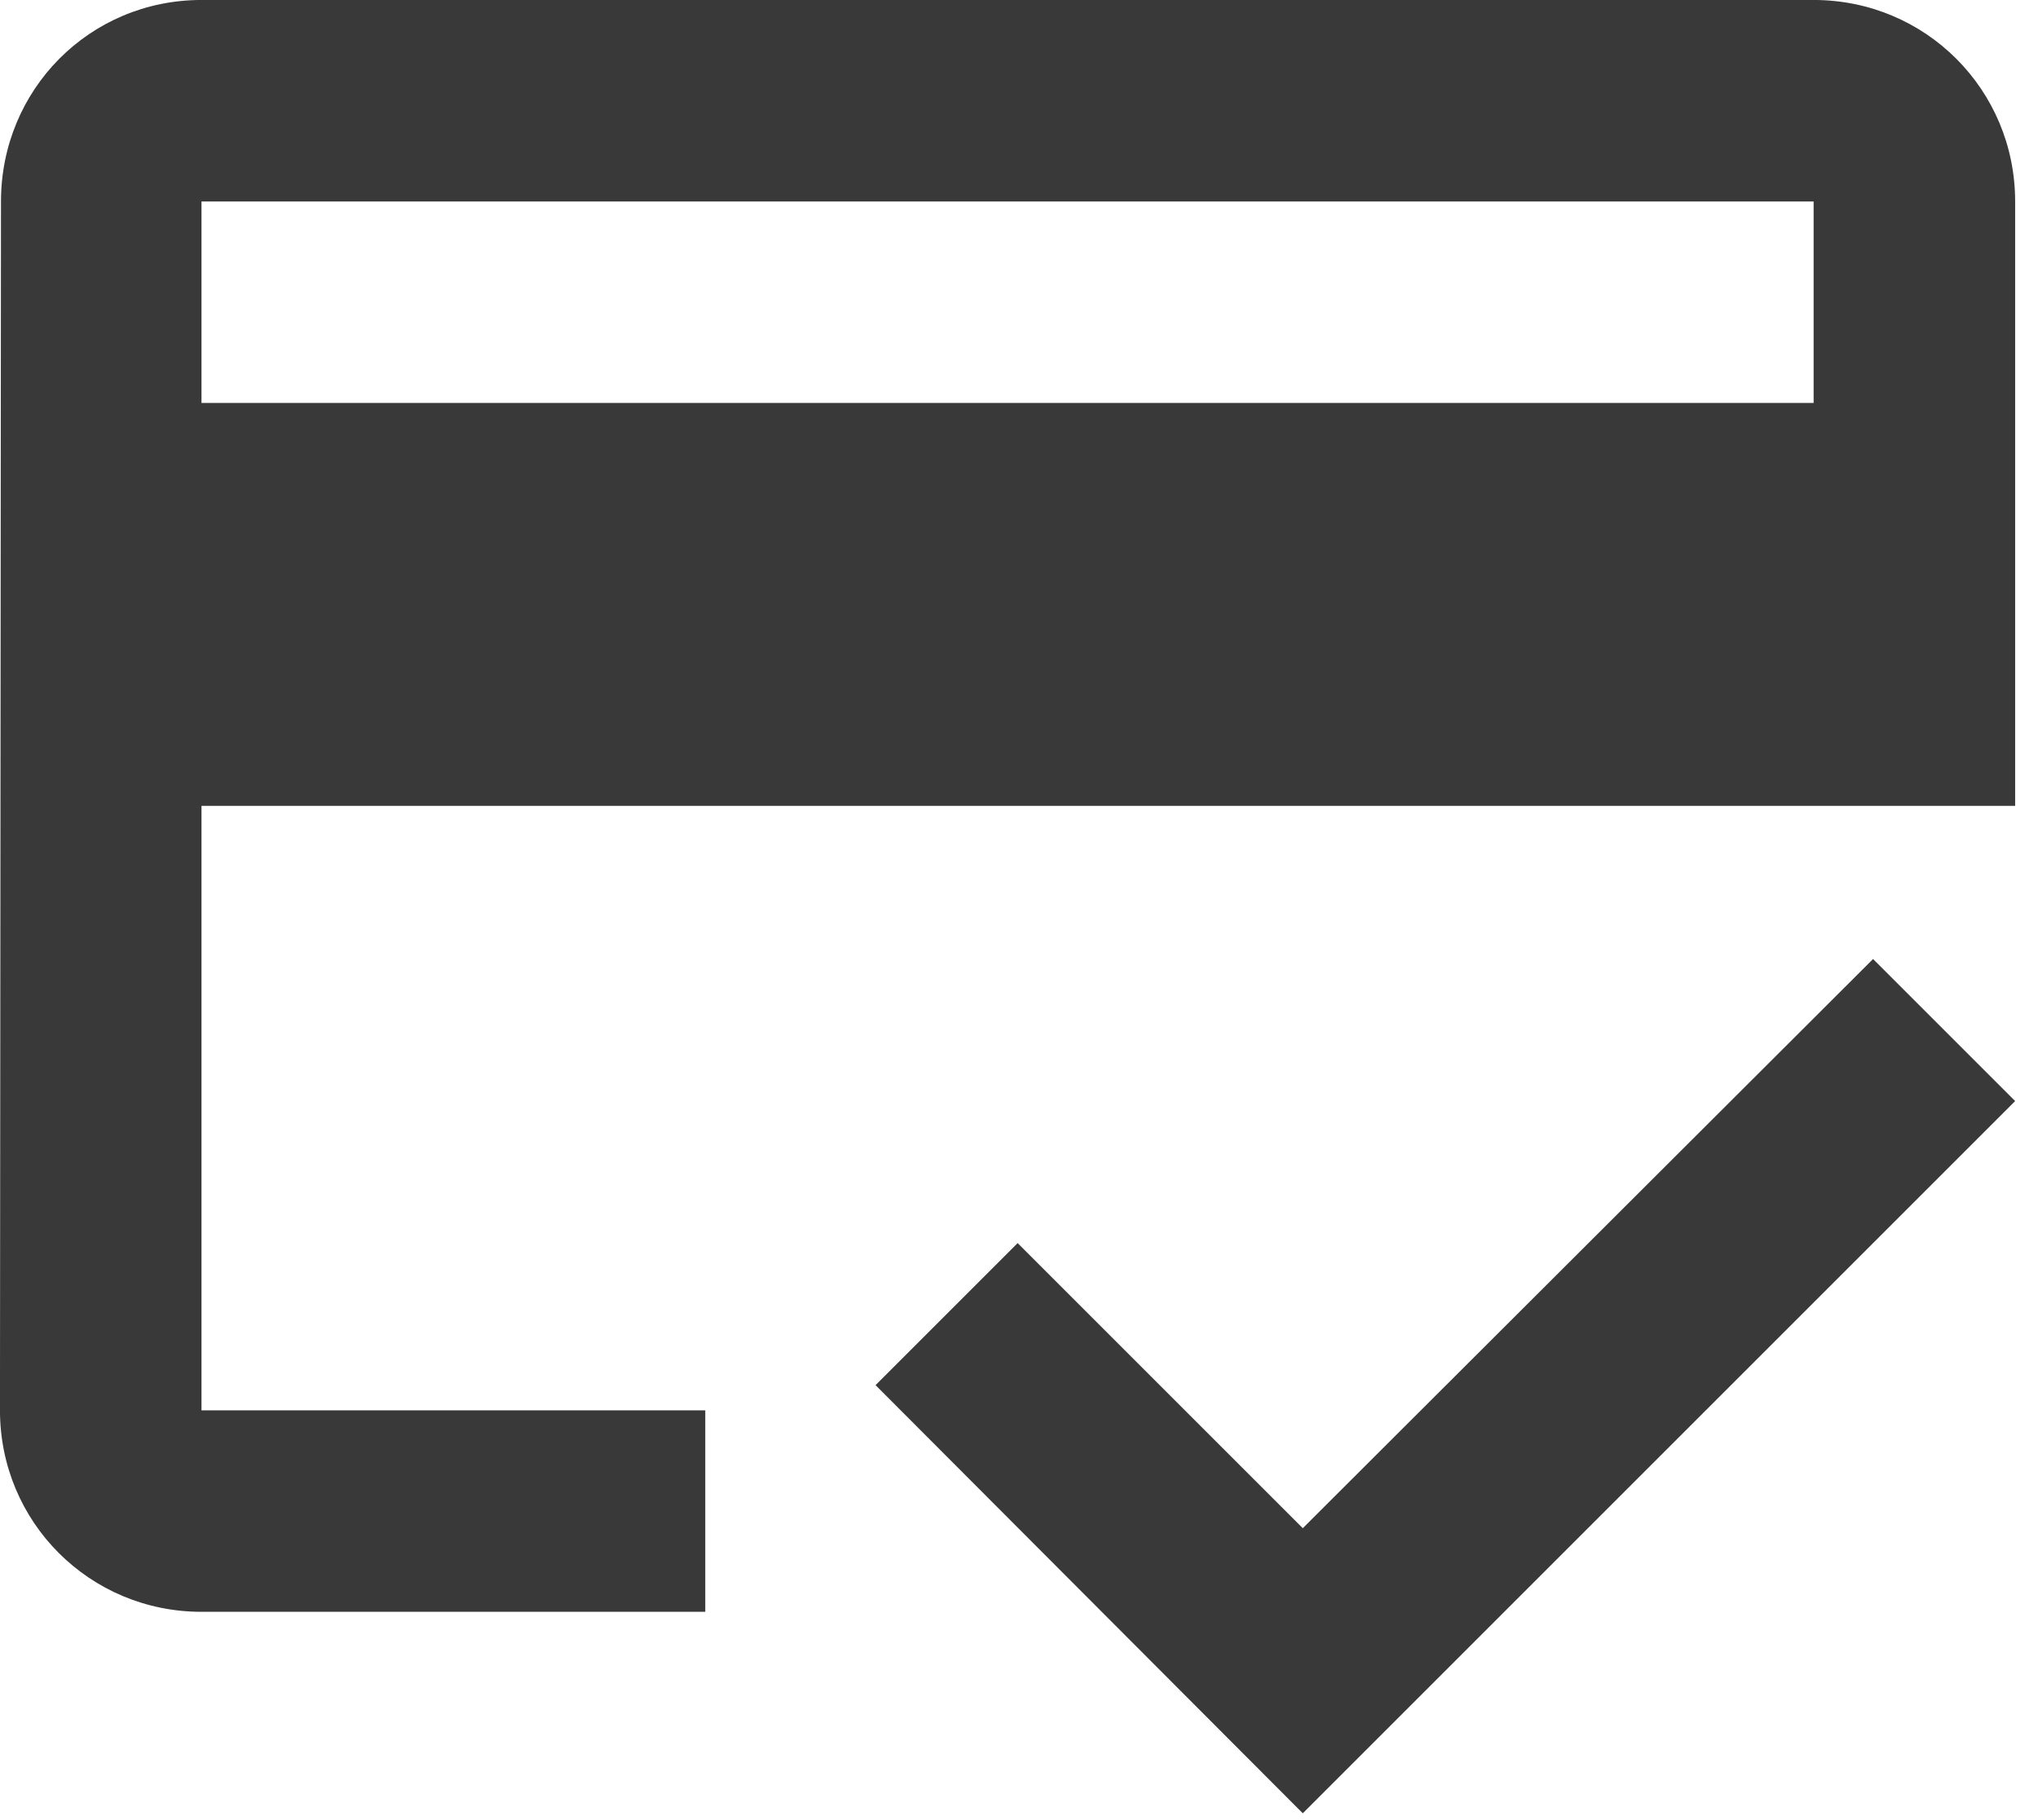 <?xml version="1.0" encoding="UTF-8" standalone="no"?>
<!DOCTYPE svg PUBLIC "-//W3C//DTD SVG 1.1//EN" "http://www.w3.org/Graphics/SVG/1.1/DTD/svg11.dtd">
<svg width="100%" height="100%" viewBox="0 0 75 67" version="1.1" xmlns="http://www.w3.org/2000/svg" xmlns:xlink="http://www.w3.org/1999/xlink" xml:space="preserve" xmlns:serif="http://www.serif.com/" style="fill-rule:evenodd;clip-rule:evenodd;stroke-linejoin:round;stroke-miterlimit:2;">
    <g transform="matrix(3.708,0,0,3.708,-7.417,-14.833)">
        <path d="M20,4L4,4C2.89,4 2.01,4.89 2.01,6L2,18C2,19.11 2.89,20 4,20L9,20L9,18L4,18L4,12L22,12L22,6C22,4.89 21.11,4 20,4ZM20,8L4,8L4,6L20,6L20,8ZM14.93,19.17L12.1,16.34L10.69,17.75L14.93,22L22,14.93L20.59,13.52L14.93,19.17Z" style="fill:rgb(57,57,57);fill-rule:nonzero;"/>
    </g>
</svg>
